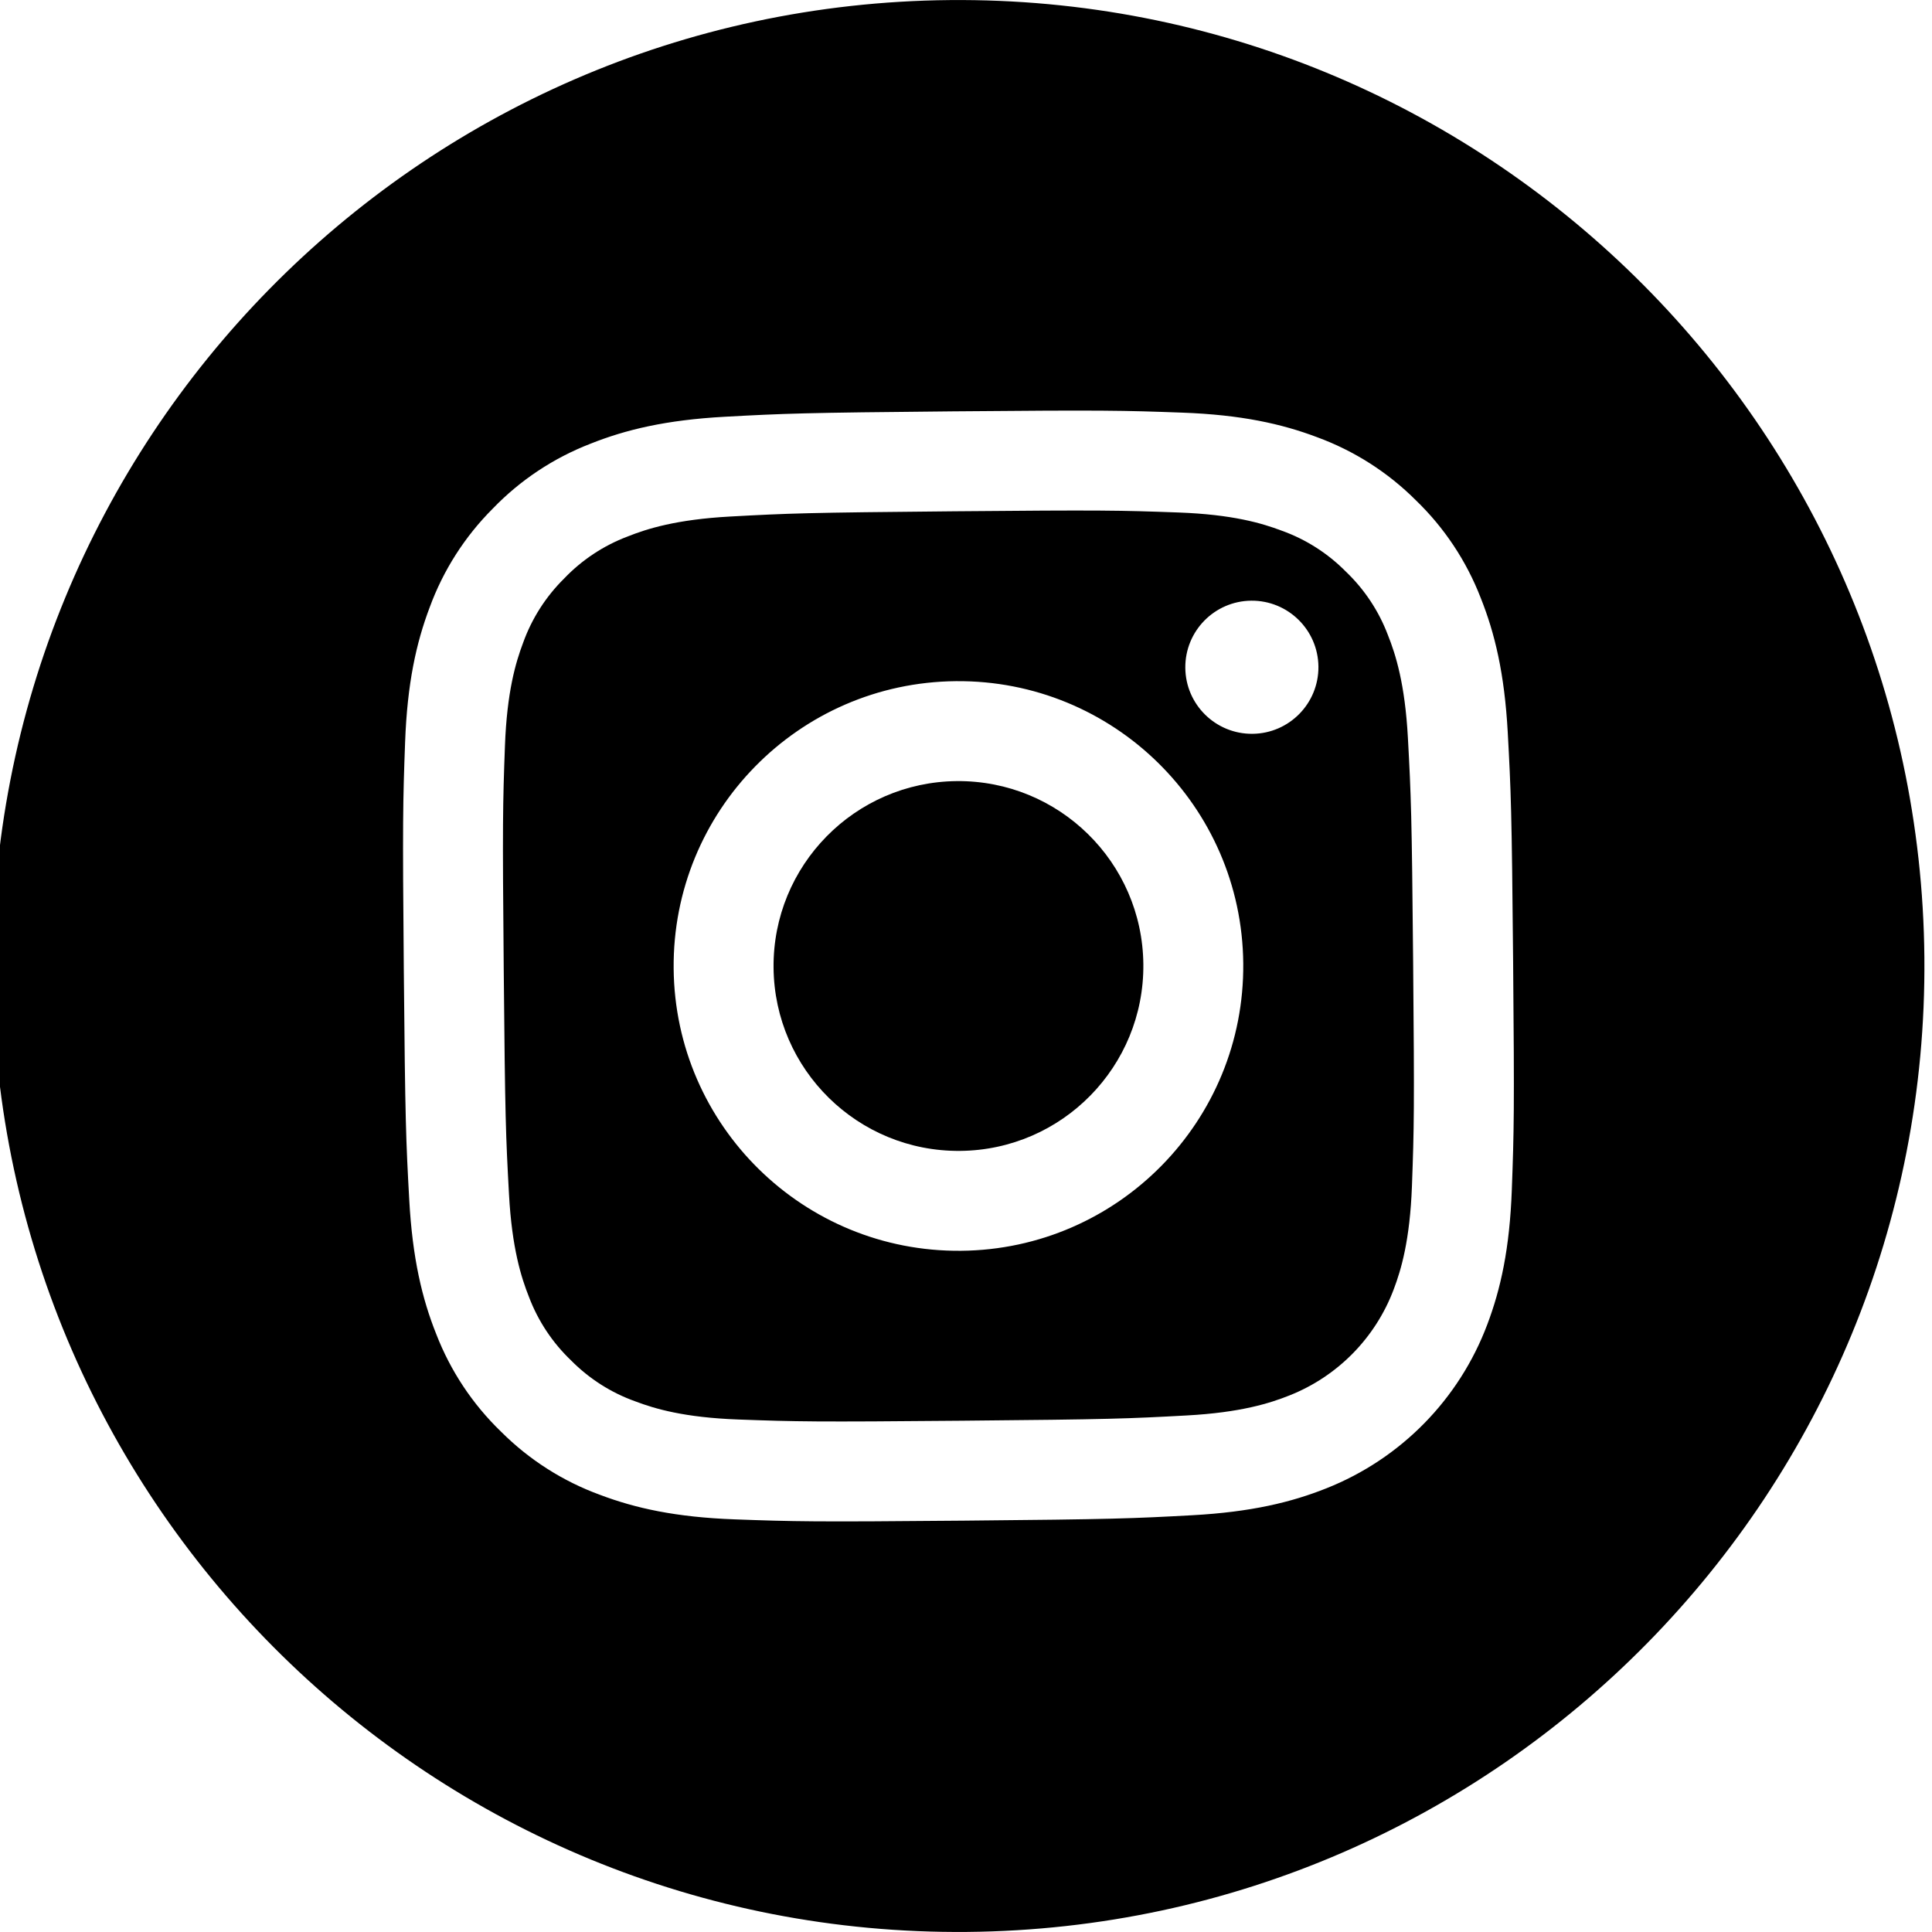 <?xml version="1.0" encoding="utf-8"?>
<!-- Generator: Adobe Illustrator 16.0.3, SVG Export Plug-In . SVG Version: 6.00 Build 0)  -->
<!DOCTYPE svg PUBLIC "-//W3C//DTD SVG 1.1//EN" "http://www.w3.org/Graphics/SVG/1.1/DTD/svg11.dtd">
<svg version="1.1" id="Layer_1" xmlns="http://www.w3.org/2000/svg" xmlns:xlink="http://www.w3.org/1999/xlink" x="0px" y="0px"
 viewBox="0 0 128 128" enable-background="new 0 0 128 128" xml:space="preserve">
<path d="M64.304,63.887c-0.534,0.083-1.069,0.158-1.607,0.227C63.234,64.045,63.77,63.969,64.304,63.887z"/>
<path d="M63.883,63.936c-0.255,0.045-0.51,0.085-0.766,0.128C63.373,64.021,63.628,63.981,63.883,63.936z"/>
<path d="M64.441,63.915c-0.625,0.064-1.254,0.122-1.883,0.17C63.188,64.037,63.816,63.979,64.441,63.915z"/>
<path d="M63.951,63.947c-0.3,0.038-0.602,0.072-0.902,0.105C63.35,64.02,63.651,63.985,63.951,63.947z"/>
<path d="M63.838,63.932c-0.225,0.047-0.45,0.092-0.676,0.137C63.388,64.024,63.613,63.979,63.838,63.932z"/>
<path d="M63.773,63.927c-0.183,0.05-0.364,0.098-0.547,0.146C63.409,64.024,63.591,63.977,63.773,63.927z"/>
<path d="M63.797,63.925c-0.197,0.05-0.396,0.102-0.594,0.149C63.401,64.027,63.6,63.976,63.797,63.925z"/>
<path d="M63.816,63.932c-0.21,0.047-0.421,0.091-0.633,0.137C63.396,64.023,63.606,63.979,63.816,63.932z"/>
<path d="M64.006,63.966c-0.337,0.025-0.674,0.048-1.012,0.067C63.332,64.014,63.669,63.991,64.006,63.966z"/>
<path d="M64.503,63.958c-0.666,0.038-1.335,0.066-2.007,0.083C63.168,64.024,63.837,63.996,64.503,63.958z"/>
<path d="M64.031,63.991c-0.354,0.009-0.708,0.015-1.062,0.018C63.323,64.006,63.678,64,64.031,63.991z"/>
<path d="M75.75,63.889c0.06,6.765-5.375,12.299-12.139,12.361c-6.766,0.06-12.299-5.375-12.361-12.139
	c-0.06-6.765,5.375-12.299,12.139-12.361C70.154,51.69,75.688,57.125,75.75,63.889z"/>
<path d="M91.95,42.068c-0.602-1.59-1.556-3.026-2.786-4.2c-1.197-1.21-2.648-2.138-4.25-2.71c-1.3-0.492-3.25-1.073-6.834-1.204
	c-3.878-0.142-5.039-0.168-14.852-0.08c-9.812,0.088-10.974,0.136-14.848,0.347c-3.581,0.196-5.521,0.812-6.811,1.328
	c-1.591,0.602-3.027,1.556-4.201,2.787c-1.209,1.196-2.136,2.648-2.711,4.25c-0.491,1.3-1.072,3.251-1.203,6.835
	c-0.143,3.876-0.17,5.038-0.08,14.852c0.088,9.812,0.136,10.972,0.348,14.847c0.195,3.582,0.812,5.521,1.326,6.812
	c0.604,1.592,1.556,3.025,2.787,4.2c1.196,1.21,2.648,2.138,4.25,2.71c1.299,0.492,3.251,1.074,6.835,1.204
	c3.876,0.143,5.036,0.168,14.851,0.08c9.813-0.088,10.975-0.137,14.847-0.348c3.581-0.194,5.521-0.812,6.812-1.327
	c3.193-1.265,5.703-3.821,6.91-7.036c0.492-1.3,1.072-3.25,1.205-6.834c0.142-3.878,0.167-5.039,0.079-14.852
	c-0.088-9.813-0.137-10.974-0.347-14.848C93.083,45.299,92.466,43.359,91.95,42.068z M63.67,82.868
	c-10.422,0.094-18.945-8.276-19.039-18.7c-0.094-10.422,8.277-18.946,18.7-19.039c10.42-0.095,18.945,8.276,19.038,18.699
	C82.464,74.251,74.092,82.774,63.67,82.868z M82.979,48.617c-2.436,0.022-4.428-1.935-4.449-4.371
	c-0.022-2.435,1.935-4.427,4.37-4.449c2.434-0.021,4.426,1.935,4.449,4.37C87.37,46.603,85.414,48.595,82.979,48.617z"/>
<path d="M62.924,0.005C27.584,0.324-0.813,29.24-0.494,64.577c0.318,35.337,29.232,63.737,64.57,63.418
	c35.338-0.319,63.737-29.235,63.419-64.571C127.176,28.086,98.26-0.313,62.924,0.005z M100.162,78.821
	c-0.142,3.913-0.74,6.59-1.628,8.936c-1.864,4.952-5.73,8.89-10.649,10.844c-2.328,0.929-4.995,1.574-8.904,1.788
	c-3.917,0.213-5.17,0.269-15.147,0.358c-9.981,0.09-11.231,0.058-15.153-0.085c-3.913-0.143-6.59-0.74-8.936-1.628
	c-2.461-0.9-4.693-2.326-6.547-4.18c-1.885-1.817-3.352-4.026-4.297-6.47c-0.929-2.328-1.574-4.995-1.788-8.904
	c-0.216-3.918-0.27-5.17-0.359-15.149c-0.09-9.98-0.059-11.231,0.085-15.152c0.143-3.913,0.74-6.59,1.627-8.936
	c0.9-2.459,2.328-4.695,4.182-6.547c1.817-1.886,4.025-3.352,6.469-4.297c2.33-0.929,4.994-1.574,8.904-1.788
	c3.918-0.213,5.168-0.268,15.148-0.358c9.981-0.089,11.232-0.058,15.153,0.085c3.913,0.143,6.59,0.74,8.936,1.626
	c2.459,0.902,4.695,2.328,6.547,4.181c1.887,1.82,3.352,4.026,4.297,6.47c0.93,2.329,1.575,4.995,1.79,8.904
	c0.213,3.918,0.267,5.169,0.356,15.148C100.337,73.649,100.306,74.9,100.162,78.821z"/>
</svg>
